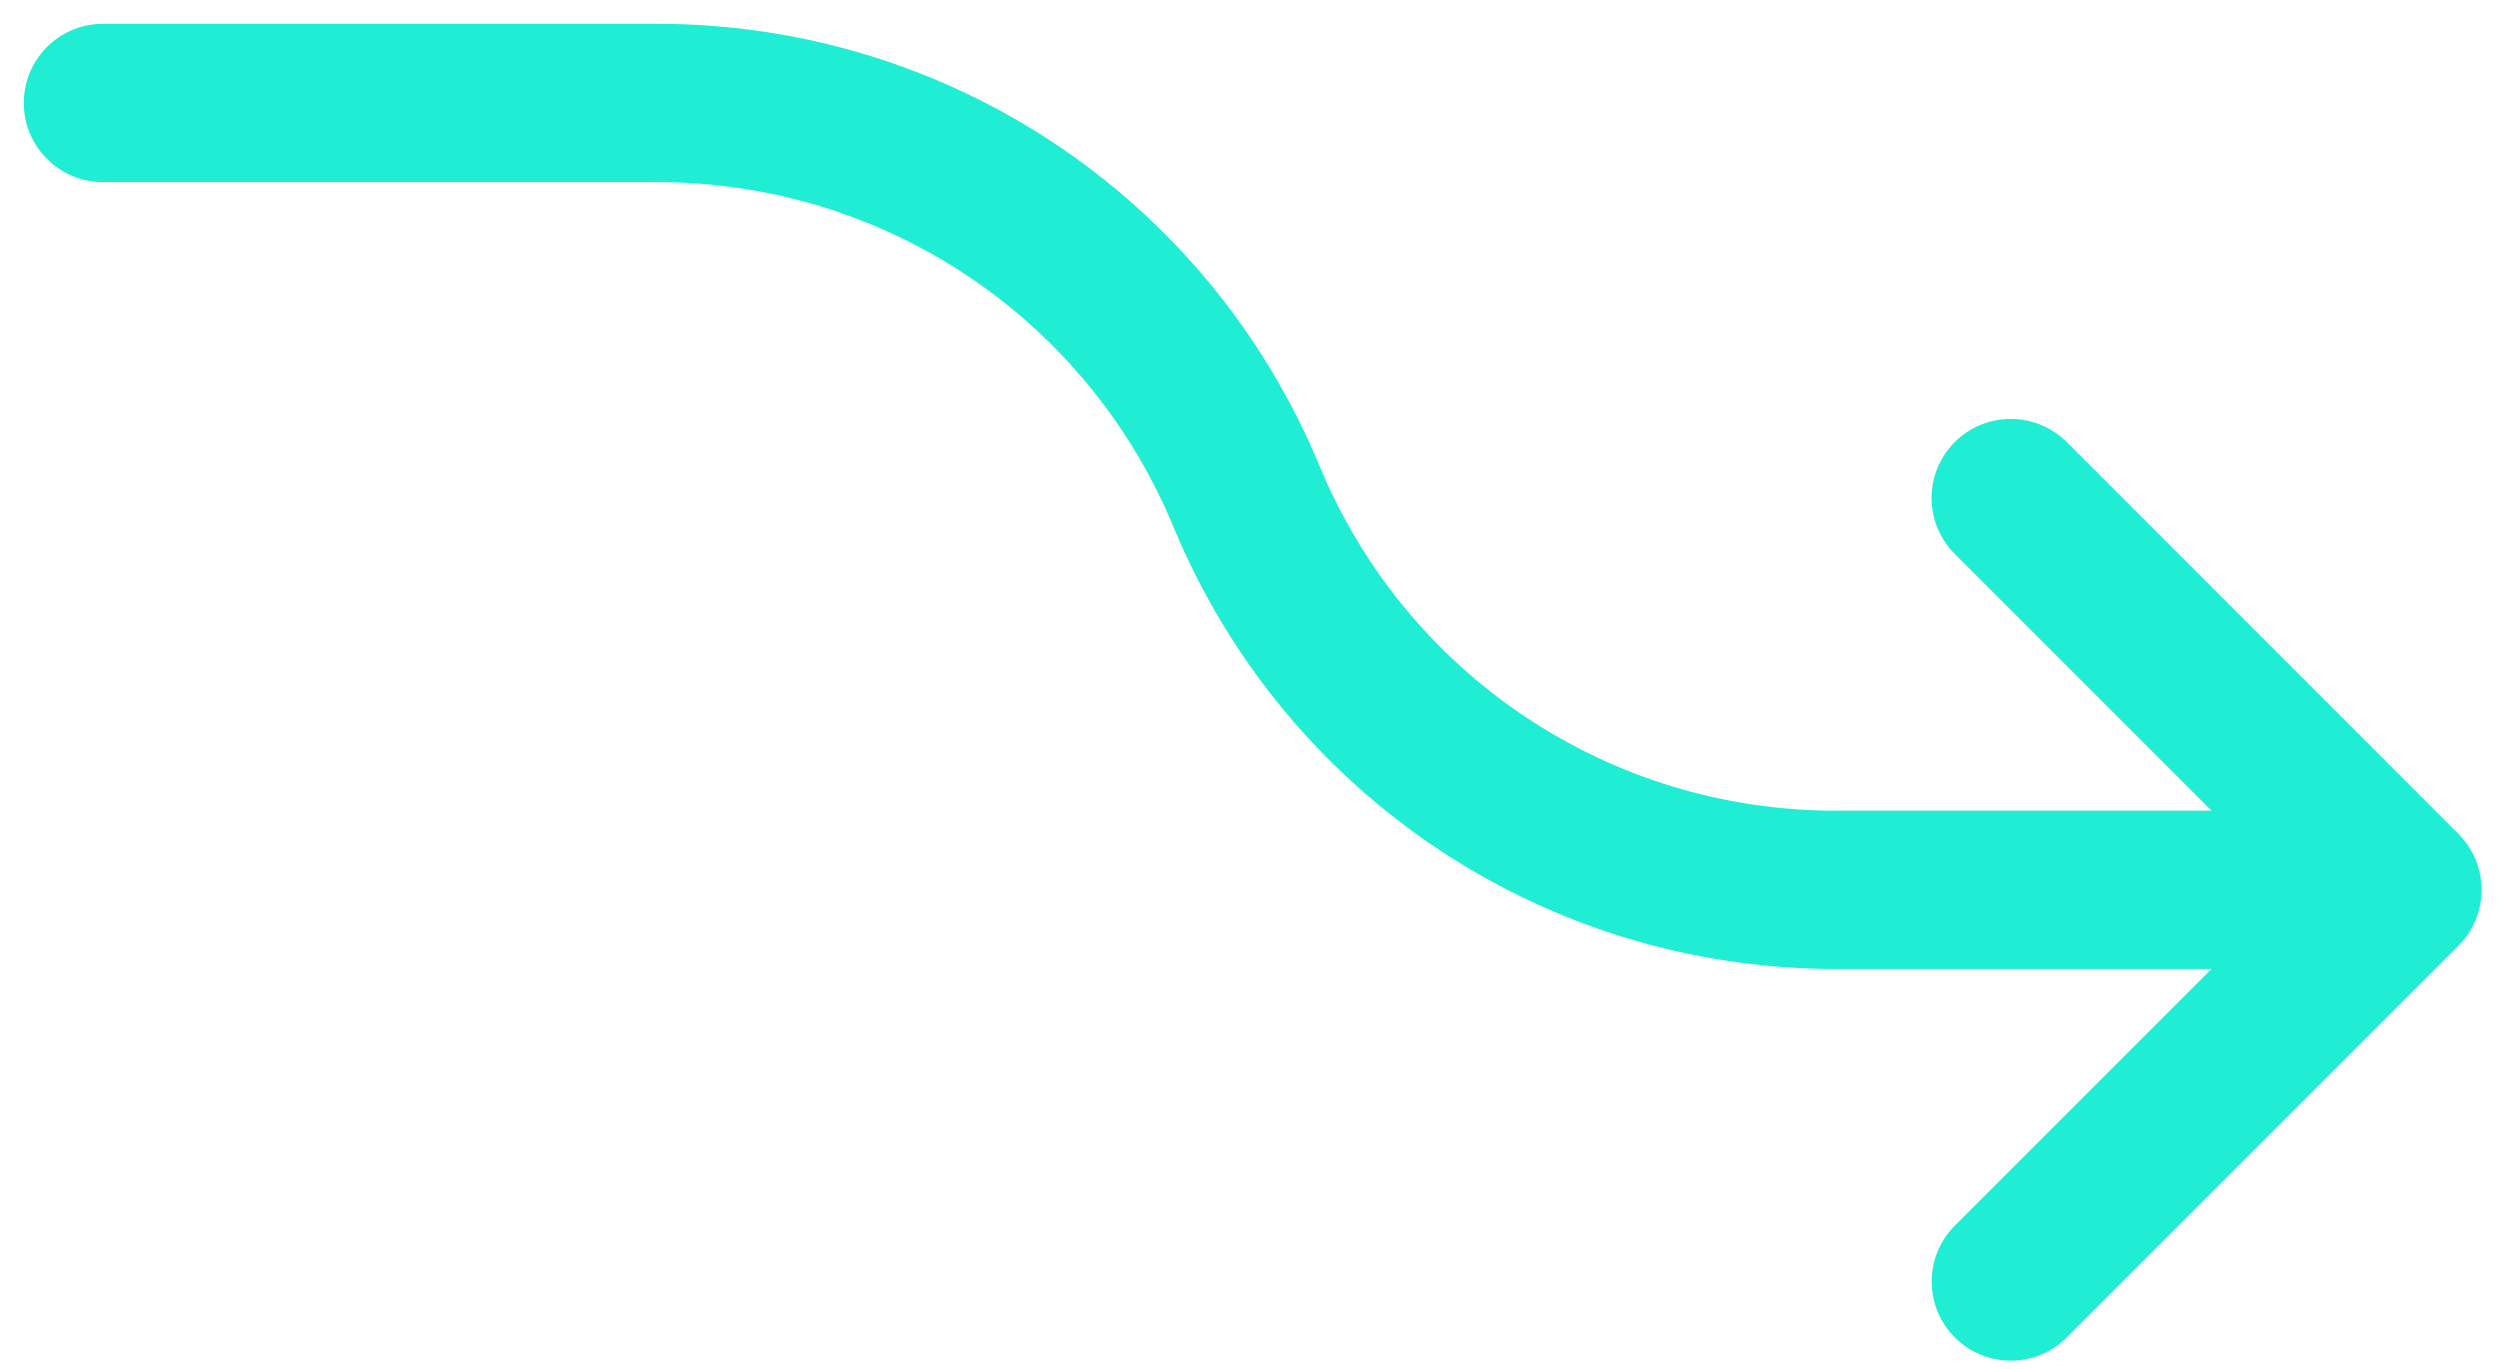 <svg width="84" height="46" viewBox="0 0 84 46" fill="none" xmlns="http://www.w3.org/2000/svg">
<path fill-rule="evenodd" clip-rule="evenodd" d="M3.458 7.918V7.918C3.443 7.918 3.429 7.918 3.415 7.918C3.429 7.918 3.443 7.918 3.458 7.918ZM22.078 6.118H3.425C1.975 6.1 0.8 4.915 0.8 3.458C0.8 1.991 1.991 0.8 3.458 0.8H22.075C31.854 0.8 40.588 6.629 44.336 15.656C47.253 22.688 54.07 27.239 61.682 27.239H74.307L65.68 18.612C64.642 17.573 64.642 15.893 65.68 14.854C66.198 14.336 66.876 14.077 67.561 14.077C68.246 14.077 68.922 14.336 69.441 14.854L82.603 28.019C83.641 29.057 83.641 30.738 82.603 31.776L69.441 44.938C68.402 45.977 66.722 45.977 65.683 44.938C64.645 43.9 64.645 42.219 65.683 41.181L74.307 32.557H61.685C51.91 32.557 43.173 26.727 39.425 17.697C36.508 10.666 29.694 6.118 22.078 6.118Z" fill="#1FEDD4"/>
</svg>
